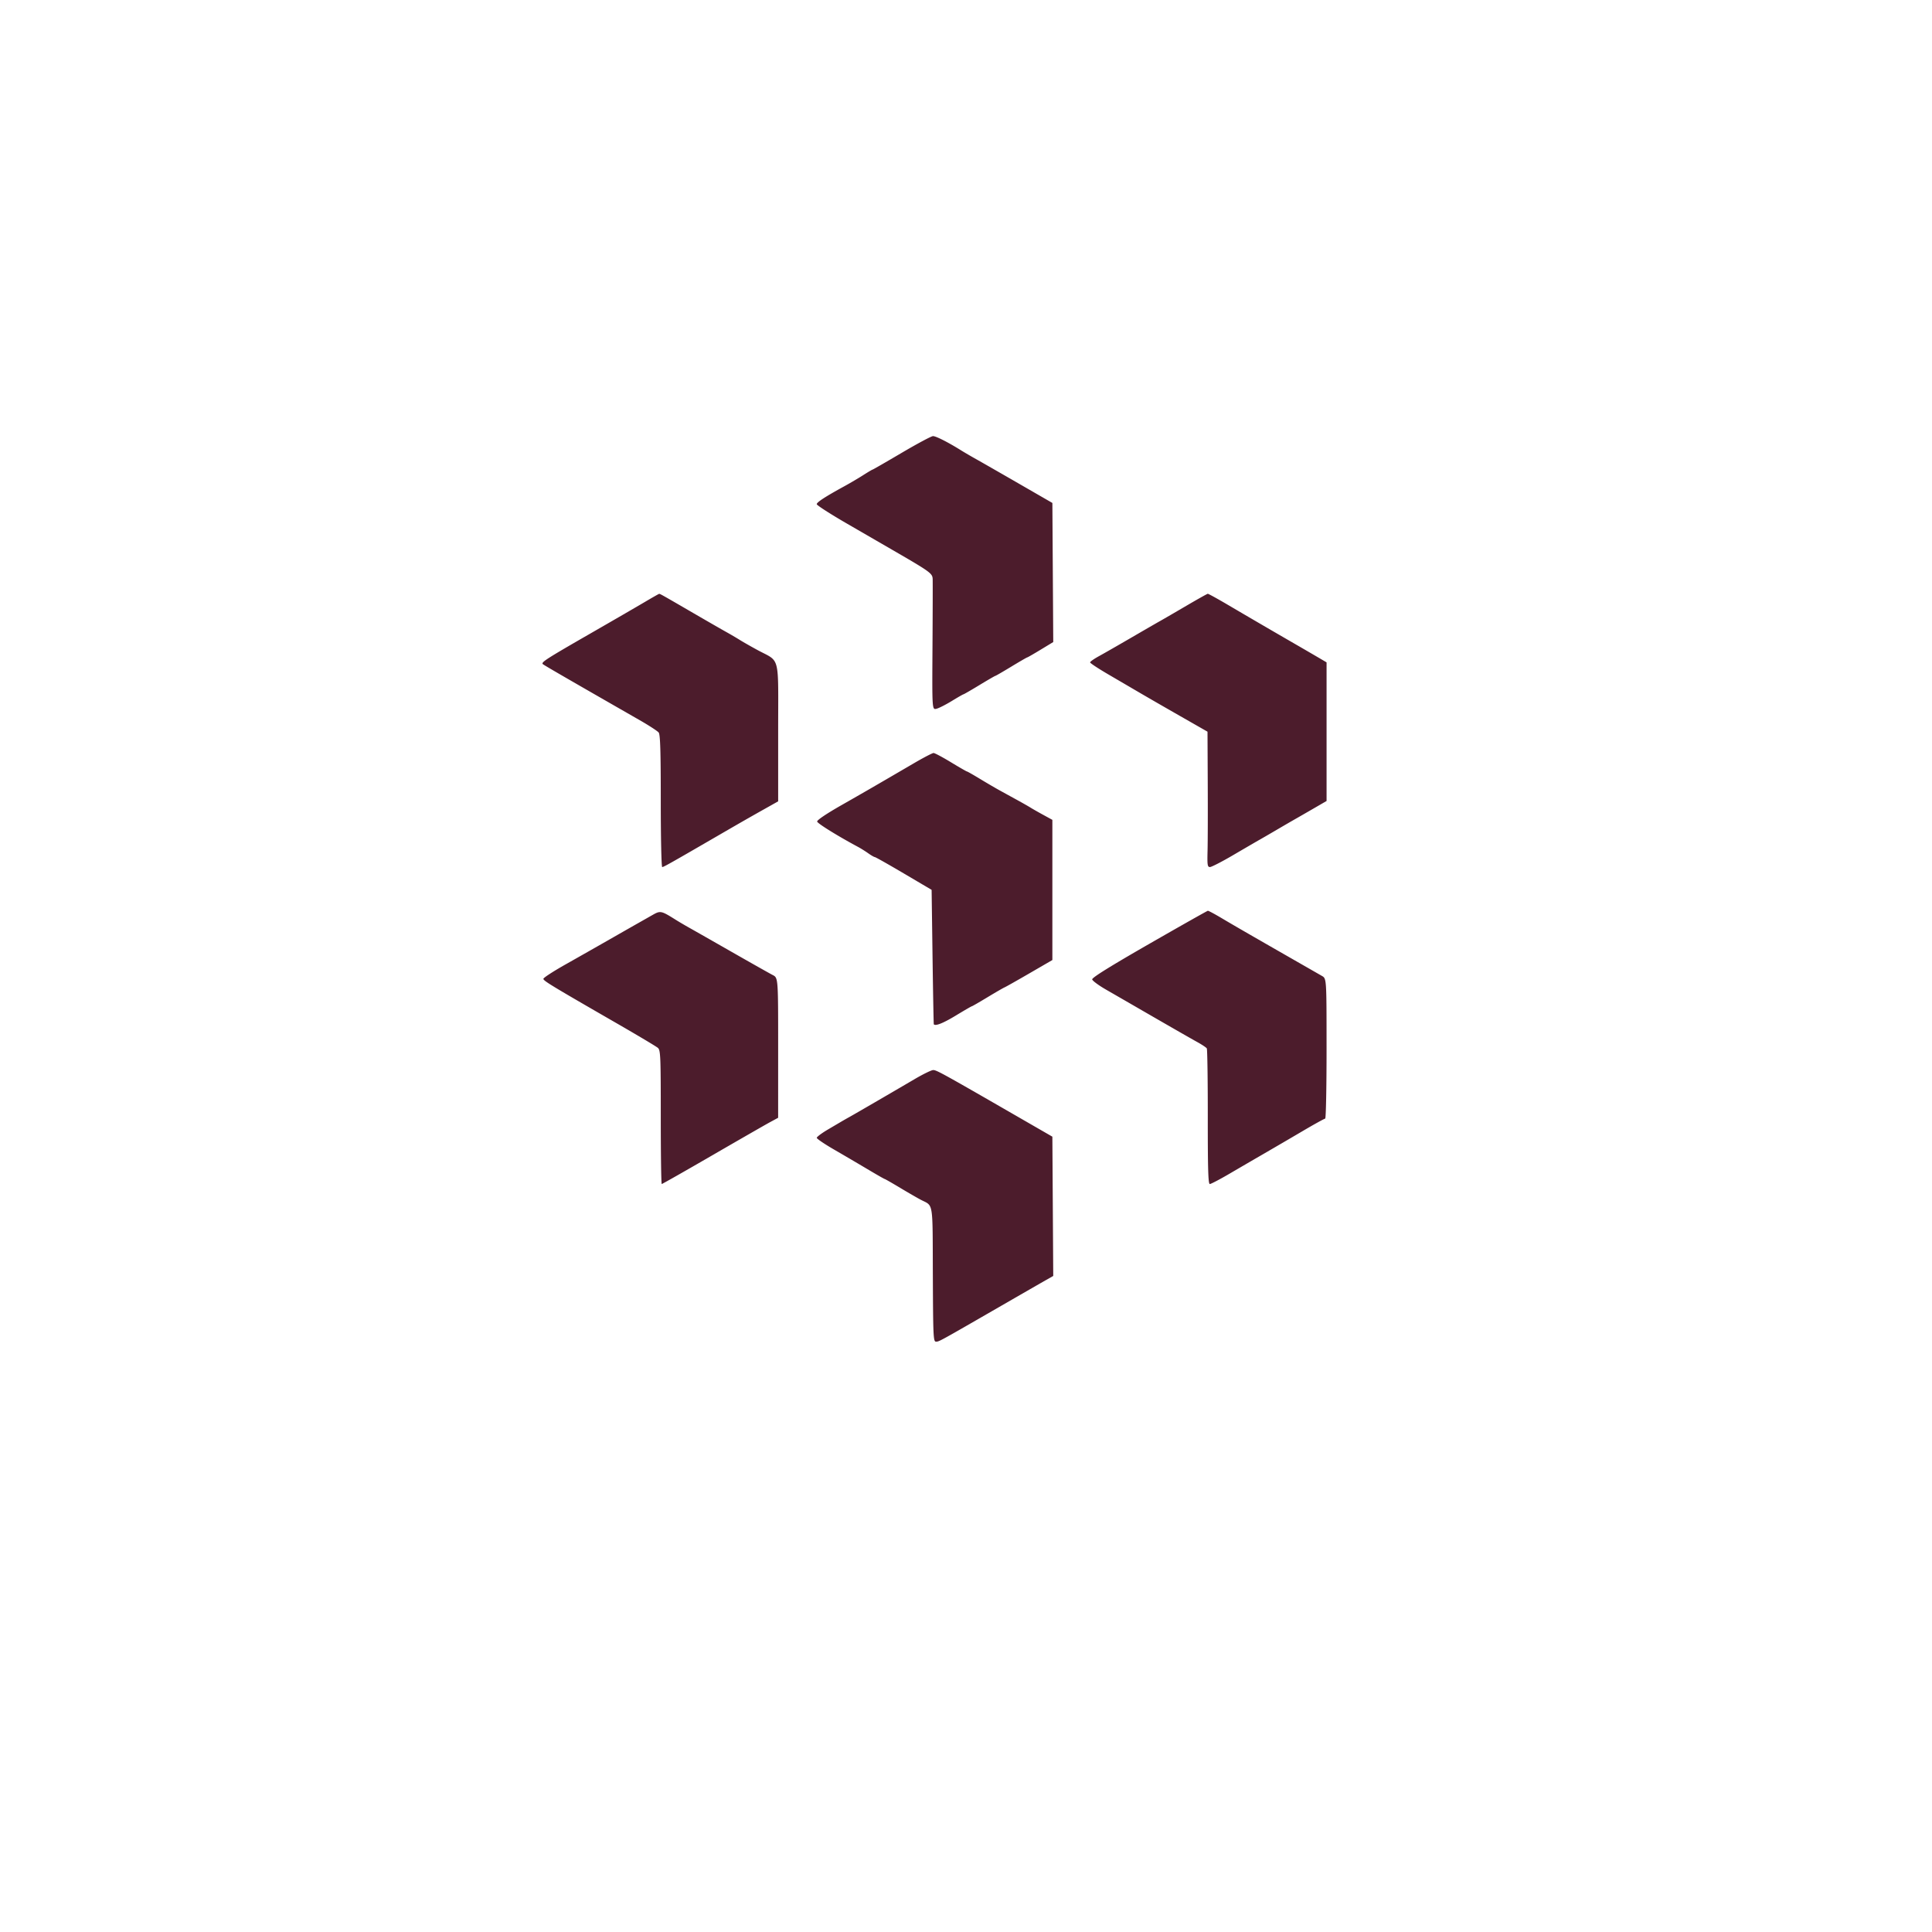 <?xml version="1.0" encoding="UTF-8"?>
<svg data-bbox="323.464 260.049 467.536 539.951" viewBox="0 0 1152 1152" height="1152" width="1152" xmlns="http://www.w3.org/2000/svg" data-type="color">
    <g>
        <path fill-rule="evenodd" fill="#4c1c2c" d="M537.604 270.049c-9.292 5.473-17.076 9.951-17.298 9.951-.221 0-2.743 1.493-5.604 3.319-2.861 1.825-7.902 4.794-11.202 6.598-11.307 6.181-16.5 9.551-16.5 10.708 0 .637 7.988 5.781 17.75 11.432L532 327.828c22.907 13.26 23.989 14.044 24.126 17.493.069 1.748.02 20.003-.11 40.565-.236 37.386-.236 37.386 2.397 36.725 1.448-.363 5.555-2.449 9.128-4.636 3.572-2.186 6.695-3.975 6.941-3.975.246 0 4.529-2.475 9.518-5.5 4.989-3.025 9.264-5.5 9.5-5.5.236 0 4.511-2.475 9.5-5.5s9.264-5.5 9.5-5.5c.236 0 3.825-2.062 7.975-4.582l7.547-4.581-.261-41.469-.261-41.469-20-11.535c-11-6.345-22.475-12.918-25.5-14.607-3.025-1.69-7.075-4.055-9-5.257-7.717-4.817-14.988-8.497-16.696-8.451-.992.027-9.407 4.527-18.7 10M384.5 358.939c-4.4 2.604-18.8 10.945-32 18.535-26.977 15.512-30.001 17.456-28.827 18.526.717.653 14.15 8.426 57.827 33.461 5.5 3.152 10.563 6.449 11.25 7.326.952 1.215 1.25 10.974 1.25 40.904 0 21.62.385 39.309.857 39.309.845 0 4.614-2.118 31.143-17.498 15.845-9.186 20.953-12.111 30.75-17.612l7.25-4.071v-41.341c0-47.211 1.49-41.372-12.5-48.974-3.85-2.093-8.575-4.79-10.5-5.995-1.925-1.205-5.525-3.316-8-4.691-2.475-1.375-10.575-6.027-18-10.338-21.144-12.277-21.471-12.461-22-12.365-.275.049-4.1 2.22-8.5 4.824m323 2.209c-6.6 3.87-13.8 8.047-16 9.285-2.2 1.237-10.075 5.784-17.5 10.104-7.425 4.32-15.862 9.15-18.75 10.734-2.888 1.583-5.25 3.247-5.25 3.697 0 .45 4.837 3.642 10.75 7.095 5.913 3.452 14.35 8.388 18.75 10.968s15.313 8.867 24.25 13.972l16.25 9.282.144 30.607c.08 16.835.03 34.995-.11 40.358-.224 8.581-.052 9.75 1.433 9.75.928 0 7.165-3.21 13.86-7.134 6.695-3.924 13.748-8.024 15.673-9.113 1.925-1.088 6.65-3.829 10.5-6.091a1060.47 1060.47 0 0 1 10.569-6.137c1.964-1.114 7.026-4.027 11.25-6.474l7.681-4.449v-82.651l-4.25-2.505a2789.873 2789.873 0 0 0-14.75-8.572 5764.275 5764.275 0 0 1-39.828-23.213c-6.231-3.664-11.631-6.636-12-6.604-.37.031-6.072 3.222-12.672 7.091m-162.554 93.953c-22.864 13.355-29.018 16.915-43.198 24.994-8.983 5.118-14.653 8.941-14.5 9.776.211 1.149 12.232 8.605 24.306 15.076 1.679.901 4.449 2.631 6.154 3.845 1.705 1.214 3.481 2.236 3.946 2.269.465.034 8.271 4.442 17.346 9.796l16.5 9.735.551 39.954c.303 21.975.641 40.066.75 40.204.961 1.208 5.577-.628 13.199-5.25 4.989-3.025 9.264-5.5 9.5-5.5.236 0 4.383-2.39 9.215-5.311s9.46-5.598 10.285-5.949c.825-.352 7.575-4.162 15-8.468l13.5-7.829v-83.587l-5.5-3.009c-3.025-1.655-6.4-3.578-7.5-4.273-1.1-.694-4.7-2.745-8-4.557-3.3-1.811-8.025-4.408-10.5-5.77-2.475-1.362-7.755-4.45-11.733-6.862-3.978-2.412-7.45-4.385-7.715-4.385-.265 0-4.563-2.475-9.552-5.5s-9.641-5.5-10.339-5.5c-.697 0-5.969 2.746-11.715 6.101M388.93 545.663c-2.436 1.391-6.23 3.545-8.43 4.787-2.2 1.242-9.85 5.603-17 9.692a5877.565 5877.565 0 0 1-26.239 14.896c-7.281 4.104-13.244 7.976-13.25 8.605-.011 1.183 4.751 4.074 43.489 26.392 12.65 7.289 23.788 13.932 24.75 14.763 1.612 1.393 1.75 4.652 1.75 41.357 0 21.915.261 39.845.58 39.845.318 0 13.931-7.733 30.25-17.184 16.318-9.451 31.804-18.338 34.412-19.75l4.741-2.566.009-41.724c.008-41.725.008-41.725-3.242-43.395-1.788-.919-12.7-7.07-24.25-13.67-11.55-6.599-23.025-13.13-25.5-14.514-2.475-1.383-6.075-3.501-8-4.706-8.861-5.546-9.19-5.612-14.07-2.828m296.302 17.16c-23.507 13.497-34.18 20.147-33.987 21.173.154.823 3.875 3.564 8.268 6.092 4.393 2.528 17.212 9.926 28.487 16.441 11.275 6.514 22.854 13.139 25.731 14.722 2.877 1.583 5.51 3.33 5.85 3.881.341.551.607 18.972.591 40.935-.022 30.978.248 39.933 1.203 39.933.678 0 5.933-2.749 11.679-6.109A6769.447 6769.447 0 0 1 754 687.705a4352.498 4352.498 0 0 0 22.926-13.391c6.834-4.023 12.796-7.314 13.25-7.314.453 0 .821-18.788.818-41.75-.007-41.75-.007-41.75-2.75-43.33-1.509-.868-9.269-5.315-17.244-9.881-26.207-15.005-35.404-20.315-42.785-24.706-4.007-2.383-7.607-4.3-8-4.26-.393.04-16.136 8.928-34.983 19.75M545.5 643.374c-14.37 8.43-35.75 20.849-38.832 22.557a233.5 233.5 0 0 0-4.52 2.569c-.928.55-4.716 2.781-8.418 4.958-3.701 2.177-6.722 4.427-6.712 5 .01.573 4.622 3.704 10.25 6.959 5.628 3.254 14.64 8.541 20.029 11.75 5.388 3.208 9.984 5.833 10.214 5.833.23 0 4.372 2.37 9.204 5.266 4.832 2.896 10.388 6.103 12.348 7.127 7.651 3.995 6.994-.078 7.171 44.495.147 37.093.287 40.112 1.866 40.112 1.84 0 1.652.103 37.4-20.513 13.2-7.612 25.917-14.927 28.261-16.255l4.261-2.415-.261-41.526-.261-41.525-22.5-12.971c-42.989-24.783-46.641-26.795-48.565-26.748-1.064.026-5.985 2.423-10.935 5.327" data-color="1"/>
    </g>
</svg>
